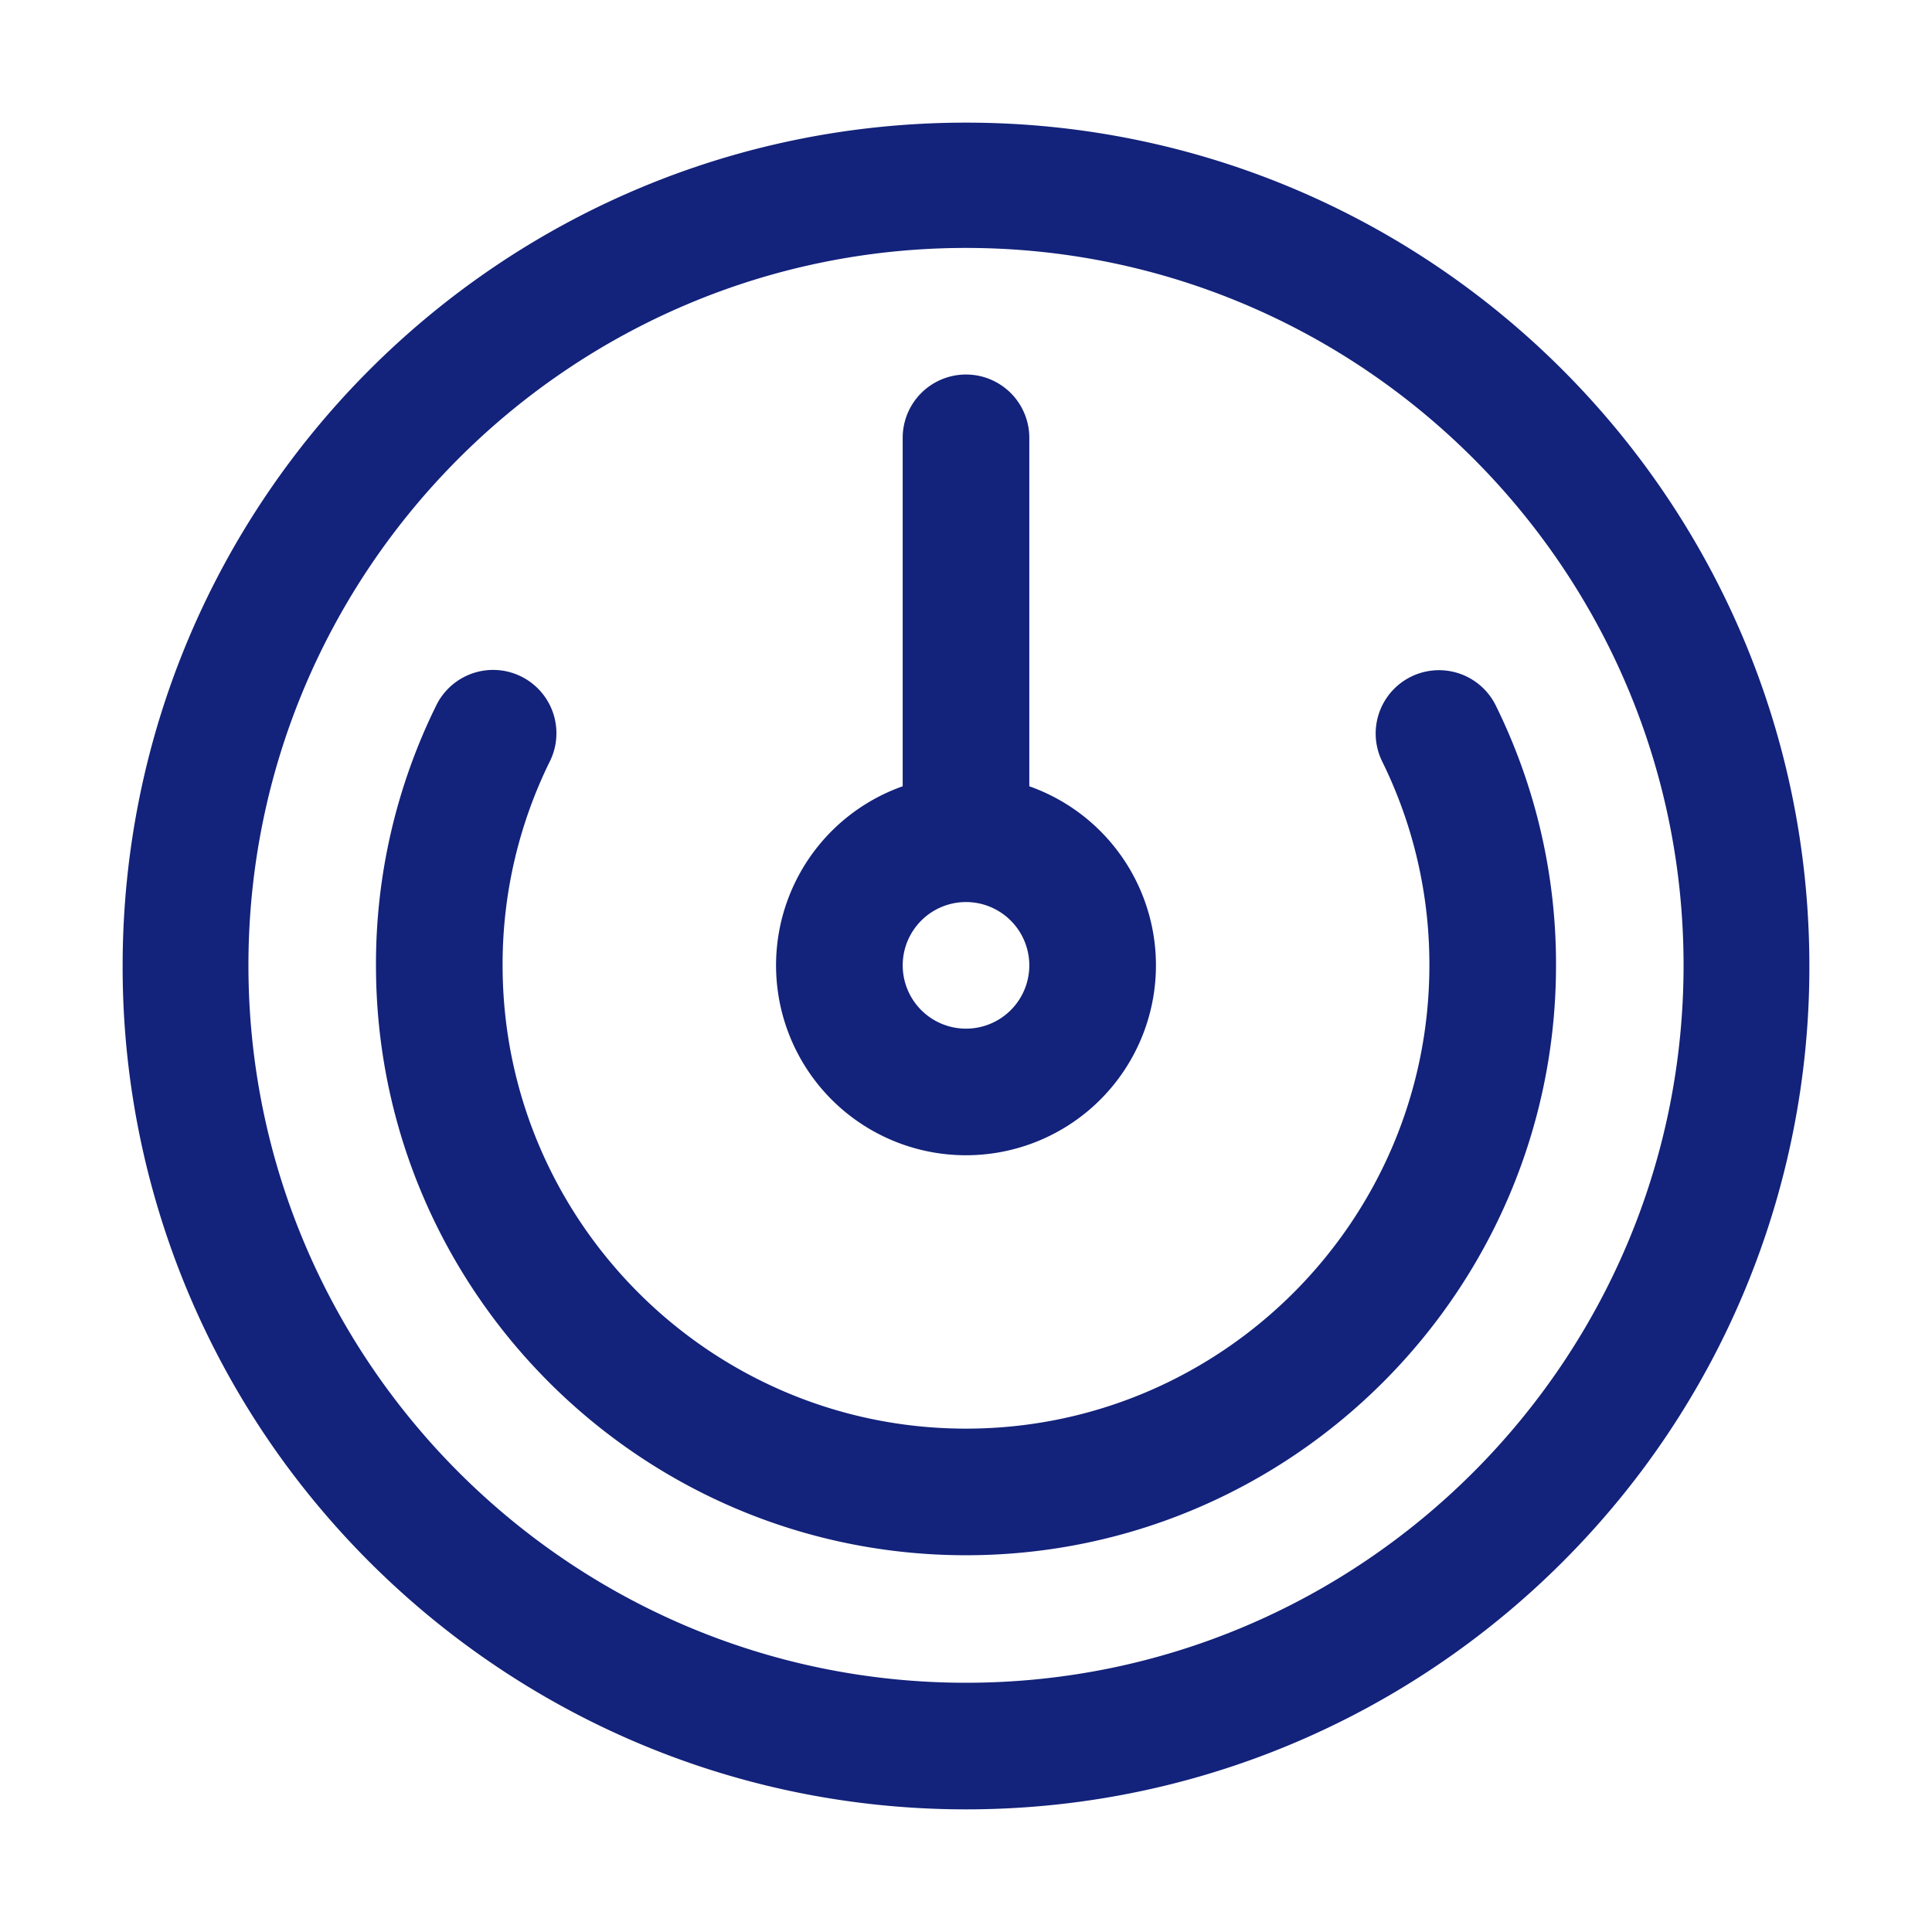 <?xml version="1.0" standalone="no"?><!DOCTYPE svg PUBLIC "-//W3C//DTD SVG 1.1//EN" "http://www.w3.org/Graphics/SVG/1.1/DTD/svg11.dtd"><svg class="icon" width="200px" height="200.00px" viewBox="0 0 1024 1024" version="1.1" xmlns="http://www.w3.org/2000/svg"><path d="M512 65c246.871 0 447 200.129 447 447a445.017 445.017 0 0 1-88.8 267.446C788.512 888.384 658.35 959 512 959h-0.13c-145.693-0.041-275.319-70.073-357.041-178.213A445 445 0 0 1 65 512C65 265.129 265.129 65 512 65z m0 826.9c209.711 0 380.326-170.578 380.326-380.245S721.711 131.409 512 131.409 131.674 301.986 131.674 511.653 302.287 891.9 512 891.9zM261.392 355.074a33.567 33.567 0 0 1 30.085 48.367 243.066 243.066 0 0 0-25.086 108.212c0 135.4 110.178 245.555 245.607 245.555S757.6 647.051 757.6 511.653a243.019 243.019 0 0 0-25.085-108.212 33.558 33.558 0 0 1 60.226-29.619 309.581 309.581 0 0 1 31.977 137.831c0 172.4-140.287 312.657-312.722 312.657S199.277 684.054 199.277 511.653a309.6 309.6 0 0 1 31.977-137.831 33.562 33.562 0 0 1 30.138-18.748zM512 612.306a100.654 100.654 0 0 1-33.558-195.557V232.062a33.558 33.558 0 0 1 67.116 0v184.687A100.654 100.654 0 0 1 512 612.306z m0-134.2a33.551 33.551 0 1 0 33.558 33.551A33.593 33.593 0 0 0 512 478.1z" fill="#13227a" /></svg>